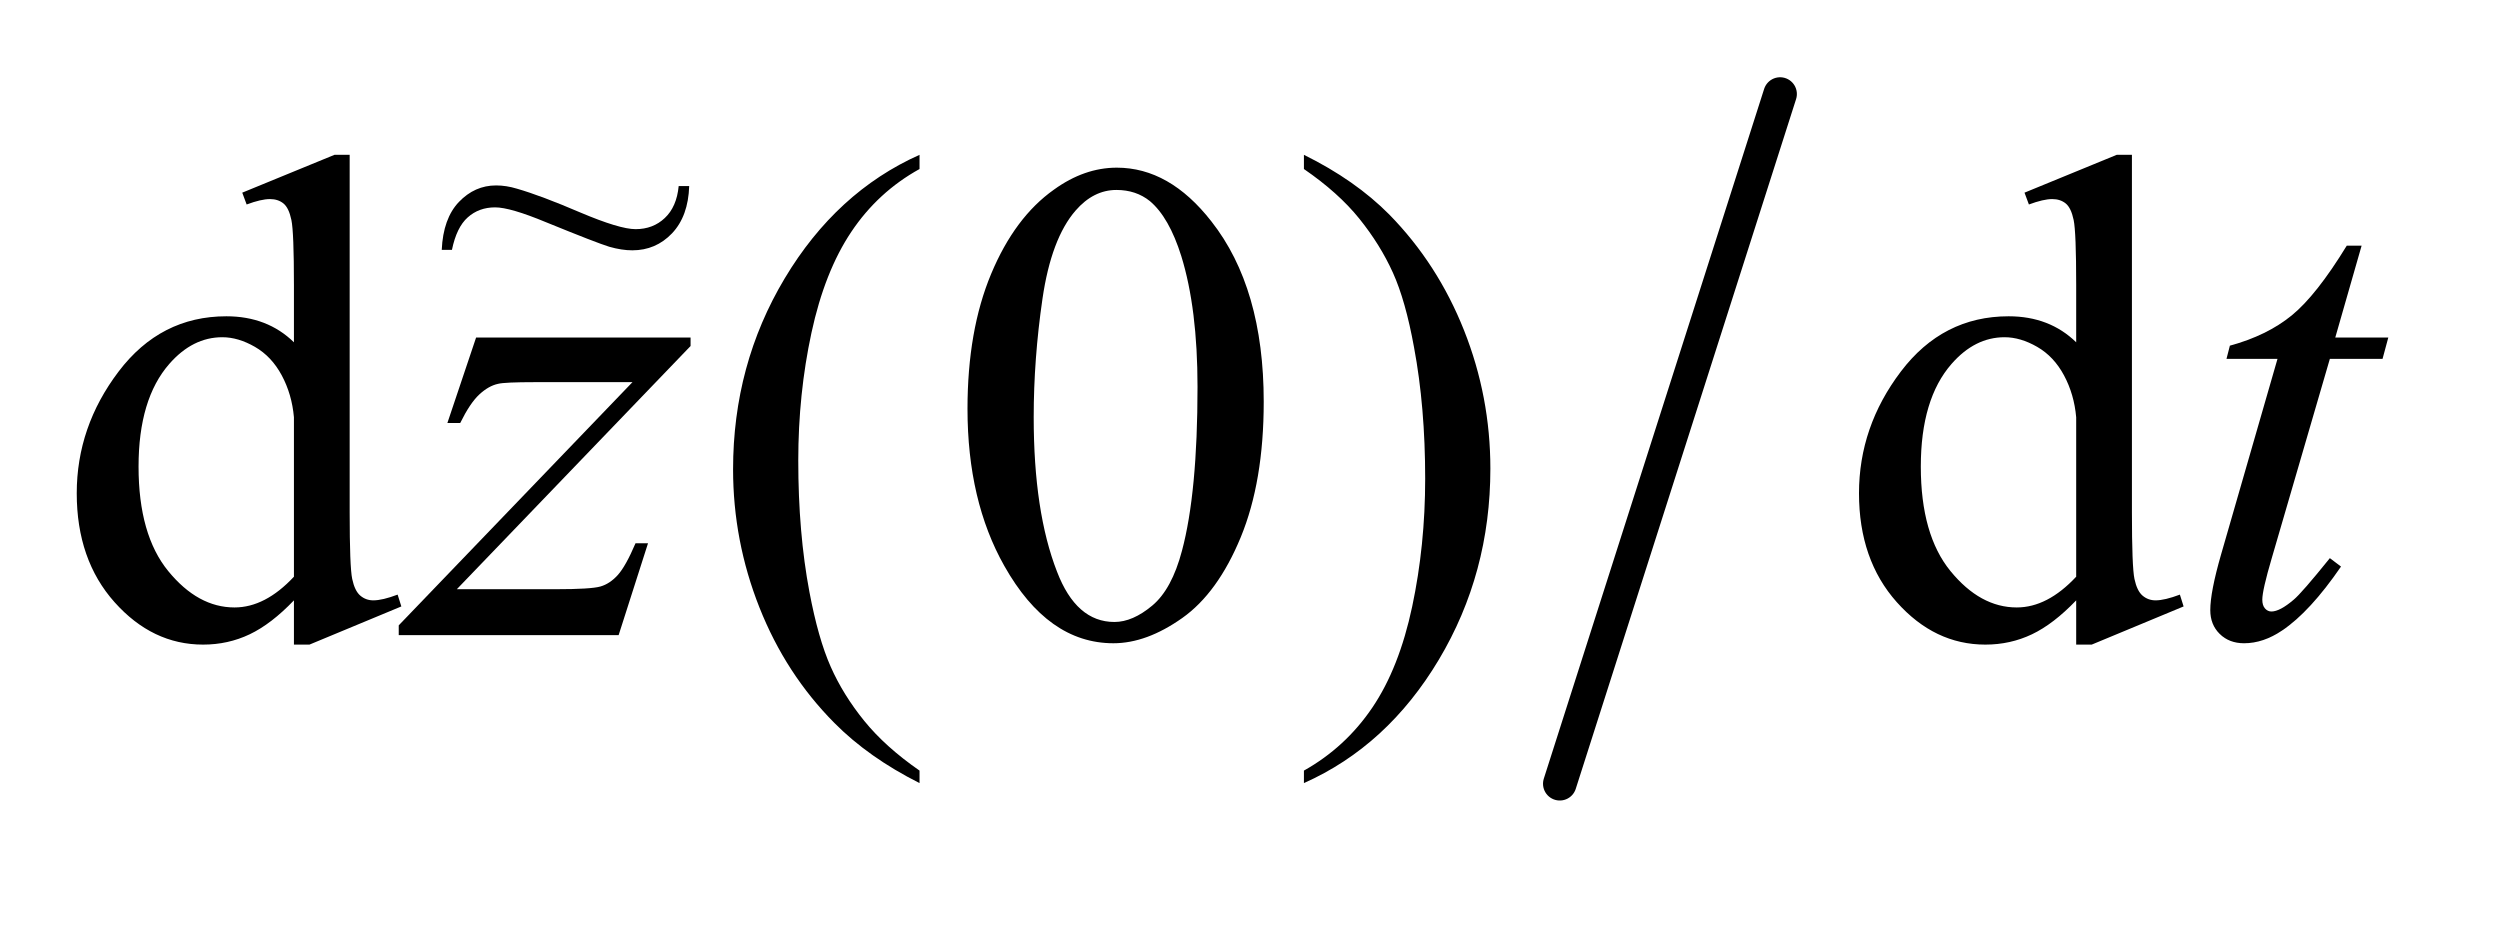 <?xml version="1.0" encoding="UTF-8"?>
<!DOCTYPE svg PUBLIC '-//W3C//DTD SVG 1.0//EN'
          'http://www.w3.org/TR/2001/REC-SVG-20010904/DTD/svg10.dtd'>
<svg stroke-dasharray="none" shape-rendering="auto" xmlns="http://www.w3.org/2000/svg" font-family="'Dialog'" text-rendering="auto" width="51" fill-opacity="1" color-interpolation="auto" color-rendering="auto" preserveAspectRatio="xMidYMid meet" font-size="12px" viewBox="0 0 51 19" fill="black" xmlns:xlink="http://www.w3.org/1999/xlink" stroke="black" image-rendering="auto" stroke-miterlimit="10" stroke-linecap="square" stroke-linejoin="miter" font-style="normal" stroke-width="1" height="19" stroke-dashoffset="0" font-weight="normal" stroke-opacity="1"
><!--Generated by the Batik Graphics2D SVG Generator--><defs id="genericDefs"
  /><g
  ><defs id="defs1"
    ><clipPath clipPathUnits="userSpaceOnUse" id="clipPath1"
      ><path d="M1.014 1.728 L33.04 1.728 L33.04 13.233 L1.014 13.233 L1.014 1.728 Z"
      /></clipPath
      ><clipPath clipPathUnits="userSpaceOnUse" id="clipPath2"
      ><path d="M32.511 55.207 L32.511 422.793 L1058.973 422.793 L1058.973 55.207 Z"
      /></clipPath
      ><clipPath clipPathUnits="userSpaceOnUse" id="clipPath3"
      ><path d="M1.014 1.728 L1.014 13.233 L33.04 13.233 L33.04 1.728 Z"
      /></clipPath
    ></defs
    ><g stroke-width="14" transform="scale(1.576,1.576) translate(-1.014,-1.728) matrix(0.031,0,0,0.031,0,0)" stroke-linejoin="round" stroke-linecap="round"
    ><line y2="383" fill="none" x1="776" clip-path="url(#clipPath2)" x2="684" y1="95"
    /></g
    ><g transform="matrix(0.049,0,0,0.049,-1.598,-2.723)"
    ><path d="M154.984 305.516 Q145.562 315.359 136.562 319.648 Q127.562 323.938 117.156 323.938 Q96.062 323.938 80.312 306.289 Q64.562 288.641 64.562 260.938 Q64.562 233.234 82 210.242 Q99.438 187.25 126.859 187.25 Q143.875 187.25 154.984 198.078 L154.984 174.312 Q154.984 152.234 153.93 147.172 Q152.875 142.109 150.625 140.281 Q148.375 138.453 145 138.453 Q141.344 138.453 135.297 140.703 L133.469 135.781 L171.859 120.031 L178.188 120.031 L178.188 268.953 Q178.188 291.594 179.242 296.586 Q180.297 301.578 182.617 303.547 Q184.938 305.516 188.031 305.516 Q191.828 305.516 198.156 303.125 L199.703 308.047 L161.453 323.938 L154.984 323.938 L154.984 305.516 ZM154.984 295.672 L154.984 229.297 Q154.141 219.734 149.922 211.859 Q145.703 203.984 138.742 199.977 Q131.781 195.969 125.172 195.969 Q112.797 195.969 103.094 207.078 Q90.297 221.703 90.297 249.828 Q90.297 278.234 102.672 293.352 Q115.047 308.469 130.234 308.469 Q143.031 308.469 154.984 295.672 ZM415.438 376.391 L415.438 381.594 Q394.203 370.906 380 356.562 Q359.75 336.172 348.781 308.469 Q337.812 280.766 337.812 250.953 Q337.812 207.359 359.328 171.43 Q380.844 135.5 415.438 120.031 L415.438 125.938 Q398.141 135.5 387.031 152.094 Q375.922 168.688 370.438 194.141 Q364.953 219.594 364.953 247.297 Q364.953 277.391 369.594 302 Q373.25 321.406 378.453 333.148 Q383.656 344.891 392.445 355.719 Q401.234 366.547 415.438 376.391 ZM435.406 225.781 Q435.406 193.156 445.25 169.602 Q455.094 146.047 471.406 134.516 Q484.062 125.375 497.562 125.375 Q519.5 125.375 536.938 147.734 Q558.734 175.438 558.734 222.828 Q558.734 256.016 549.172 279.219 Q539.609 302.422 524.773 312.898 Q509.938 323.375 496.156 323.375 Q468.875 323.375 450.734 291.172 Q435.406 264.031 435.406 225.781 ZM462.969 229.297 Q462.969 268.672 472.672 293.562 Q480.688 314.516 496.578 314.516 Q504.172 314.516 512.328 307.695 Q520.484 300.875 524.703 284.844 Q531.172 260.656 531.172 216.641 Q531.172 184.016 524.422 162.219 Q519.359 146.047 511.344 139.297 Q505.578 134.656 497.422 134.656 Q487.859 134.656 480.406 143.234 Q470.281 154.906 466.625 179.938 Q462.969 204.969 462.969 229.297 ZM575.469 125.938 L575.469 120.031 Q596.844 130.578 611.047 144.922 Q631.156 165.453 642.125 193.086 Q653.094 220.719 653.094 250.672 Q653.094 294.266 631.648 330.195 Q610.203 366.125 575.469 381.594 L575.469 376.391 Q592.766 366.688 603.945 350.164 Q615.125 333.641 620.539 308.117 Q625.953 282.594 625.953 254.891 Q625.953 224.938 621.312 200.188 Q617.797 180.781 612.523 169.109 Q607.25 157.438 598.531 146.609 Q589.812 135.781 575.469 125.938 ZM896.984 305.516 Q887.562 315.359 878.562 319.648 Q869.562 323.938 859.156 323.938 Q838.062 323.938 822.312 306.289 Q806.562 288.641 806.562 260.938 Q806.562 233.234 824 210.242 Q841.438 187.25 868.859 187.25 Q885.875 187.25 896.984 198.078 L896.984 174.312 Q896.984 152.234 895.93 147.172 Q894.875 142.109 892.625 140.281 Q890.375 138.453 887 138.453 Q883.344 138.453 877.297 140.703 L875.469 135.781 L913.859 120.031 L920.188 120.031 L920.188 268.953 Q920.188 291.594 921.242 296.586 Q922.297 301.578 924.617 303.547 Q926.938 305.516 930.031 305.516 Q933.828 305.516 940.156 303.125 L941.703 308.047 L903.453 323.938 L896.984 323.938 L896.984 305.516 ZM896.984 295.672 L896.984 229.297 Q896.141 219.734 891.922 211.859 Q887.703 203.984 880.742 199.977 Q873.781 195.969 867.172 195.969 Q854.797 195.969 845.094 207.078 Q832.297 221.703 832.297 249.828 Q832.297 278.234 844.672 293.352 Q857.047 308.469 872.234 308.469 Q885.031 308.469 896.984 295.672 Z" stroke="none" clip-path="url(#clipPath2)"
    /></g
    ><g transform="matrix(0.049,0,0,0.049,-1.598,-2.723)"
    ><path d="M230.819 196.109 L320.116 196.109 L320.116 199.625 L222.803 300.875 L264.006 300.875 C273.756 300.875 279.944 300.5 282.569 299.75 C285.194 299 287.608 297.406 289.811 294.969 C292.014 292.531 294.475 288.125 297.194 281.75 L302.397 281.75 L290.162 320 L198.616 320 L198.616 315.922 L295.928 214.672 L255.428 214.672 C246.897 214.672 241.741 214.906 239.959 215.375 C237.334 215.938 234.733 217.414 232.155 219.805 C229.577 222.195 226.928 226.156 224.209 231.688 L218.866 231.688 ZM1015.812 157.859 L1004.844 196.109 L1026.922 196.109 L1024.531 204.969 L1002.594 204.969 L978.406 287.938 C975.781 296.844 974.469 302.609 974.469 305.234 C974.469 306.828 974.844 308.047 975.594 308.891 C976.344 309.734 977.234 310.156 978.266 310.156 C980.609 310.156 983.703 308.516 987.547 305.234 C989.797 303.359 994.812 297.594 1002.594 287.938 L1007.234 291.453 C998.609 304.016 990.453 312.875 982.766 318.031 C977.516 321.594 972.219 323.375 966.875 323.375 C962.75 323.375 959.375 322.086 956.75 319.508 C954.125 316.93 952.812 313.625 952.812 309.594 C952.812 304.531 954.312 296.797 957.312 286.391 L980.797 204.969 L959.562 204.969 L960.969 199.484 C971.281 196.672 979.859 192.476 986.703 186.898 C993.547 181.32 1001.187 171.641 1009.625 157.859 Z" stroke="none" clip-path="url(#clipPath2)"
    /></g
    ><g transform="matrix(1.576,0,0,1.576,-1.598,-2.723)"
    ><path d="M9.799 4.136 L9.935 4.136 Q9.923 4.526 9.713 4.748 Q9.503 4.968 9.199 4.968 Q9.061 4.968 8.901 4.922 Q8.743 4.874 8.081 4.604 Q7.619 4.412 7.423 4.412 Q7.213 4.412 7.068 4.542 Q6.924 4.67 6.864 4.962 L6.732 4.962 Q6.75 4.556 6.954 4.342 Q7.159 4.128 7.435 4.128 Q7.567 4.128 7.705 4.17 Q8.017 4.26 8.525 4.478 Q9.035 4.694 9.241 4.694 Q9.467 4.694 9.619 4.55 Q9.773 4.406 9.799 4.136 Z" stroke="none" clip-path="url(#clipPath3)"
    /></g
  ></g
></svg
>
